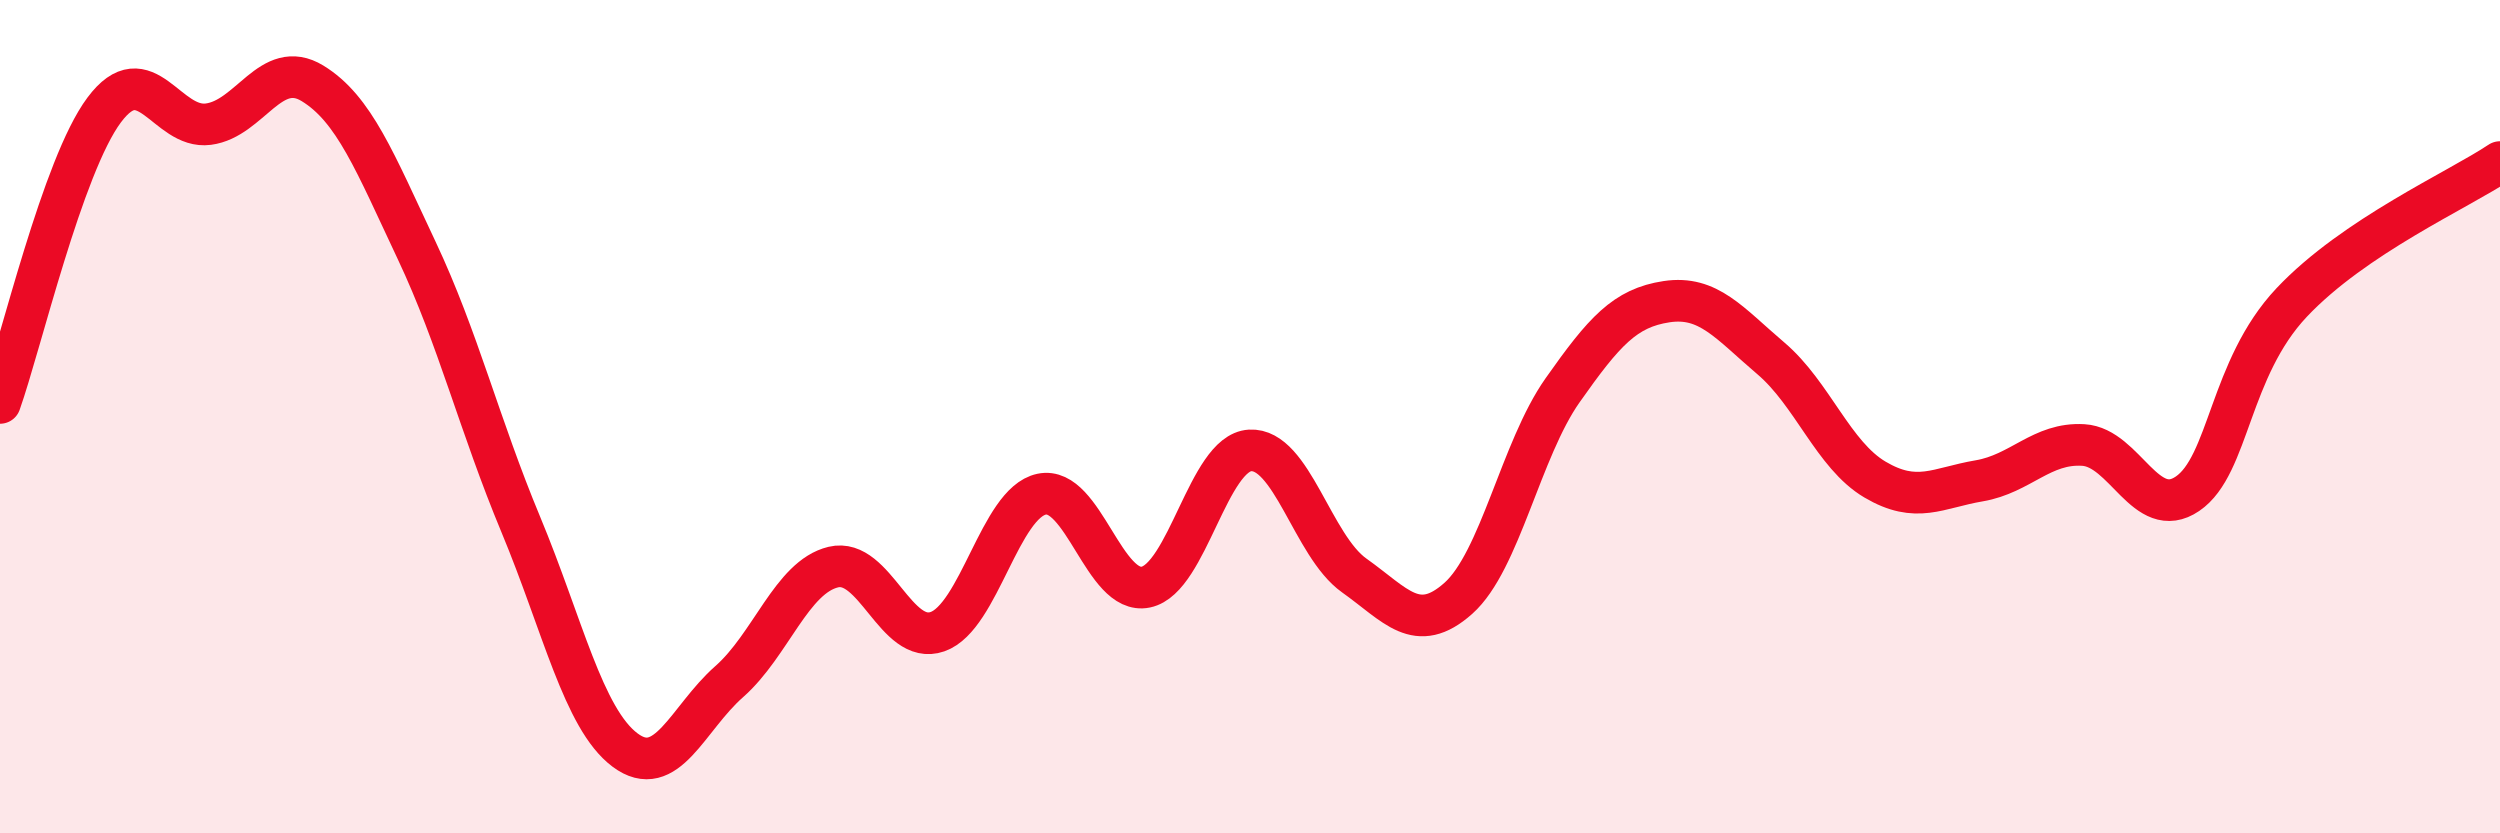 
    <svg width="60" height="20" viewBox="0 0 60 20" xmlns="http://www.w3.org/2000/svg">
      <path
        d="M 0,9.67 C 0.5,8.26 1.5,3.98 2.5,2.64 C 3.5,1.3 4,3.11 5,2.98 C 6,2.85 6.5,1.39 7.5,2 C 8.5,2.61 9,3.89 10,6.01 C 11,8.13 11.5,10.19 12.5,12.59 C 13.5,14.99 14,17.25 15,18 C 16,18.75 16.5,17.24 17.5,16.36 C 18.5,15.48 19,13.85 20,13.61 C 21,13.37 21.5,15.51 22.5,15.16 C 23.5,14.81 24,12.07 25,11.86 C 26,11.65 26.5,14.3 27.5,14.09 C 28.5,13.88 29,10.87 30,10.81 C 31,10.75 31.5,13.1 32.5,13.81 C 33.5,14.52 34,15.25 35,14.36 C 36,13.47 36.5,10.79 37.5,9.37 C 38.5,7.95 39,7.39 40,7.24 C 41,7.09 41.5,7.75 42.5,8.6 C 43.5,9.45 44,10.92 45,11.51 C 46,12.1 46.5,11.71 47.5,11.54 C 48.5,11.37 49,10.62 50,10.68 C 51,10.74 51.5,12.53 52.5,11.85 C 53.5,11.17 53.5,8.85 55,7.26 C 56.5,5.67 59,4.56 60,3.89L60 20L0 20Z"
        fill="#EB0A25"
        opacity="0.1"
        stroke-linecap="round"
        stroke-linejoin="round"
      />
      <path
        d="M 0,9.67 C 0.5,8.26 1.5,3.98 2.5,2.64 C 3.5,1.3 4,3.11 5,2.98 C 6,2.85 6.5,1.39 7.5,2 C 8.5,2.61 9,3.89 10,6.01 C 11,8.13 11.5,10.19 12.5,12.59 C 13.5,14.99 14,17.25 15,18 C 16,18.75 16.5,17.24 17.5,16.36 C 18.5,15.48 19,13.85 20,13.61 C 21,13.37 21.5,15.51 22.5,15.16 C 23.5,14.81 24,12.07 25,11.86 C 26,11.65 26.5,14.3 27.5,14.09 C 28.5,13.88 29,10.87 30,10.81 C 31,10.75 31.5,13.1 32.5,13.81 C 33.5,14.52 34,15.25 35,14.36 C 36,13.47 36.5,10.79 37.5,9.37 C 38.5,7.95 39,7.39 40,7.24 C 41,7.09 41.5,7.75 42.5,8.6 C 43.5,9.45 44,10.92 45,11.51 C 46,12.1 46.5,11.71 47.5,11.54 C 48.5,11.37 49,10.62 50,10.68 C 51,10.74 51.5,12.53 52.5,11.85 C 53.5,11.17 53.5,8.85 55,7.26 C 56.5,5.67 59,4.56 60,3.89"
        stroke="#EB0A25"
        stroke-width="1"
        fill="none"
        stroke-linecap="round"
        stroke-linejoin="round"
      />
    </svg>
  